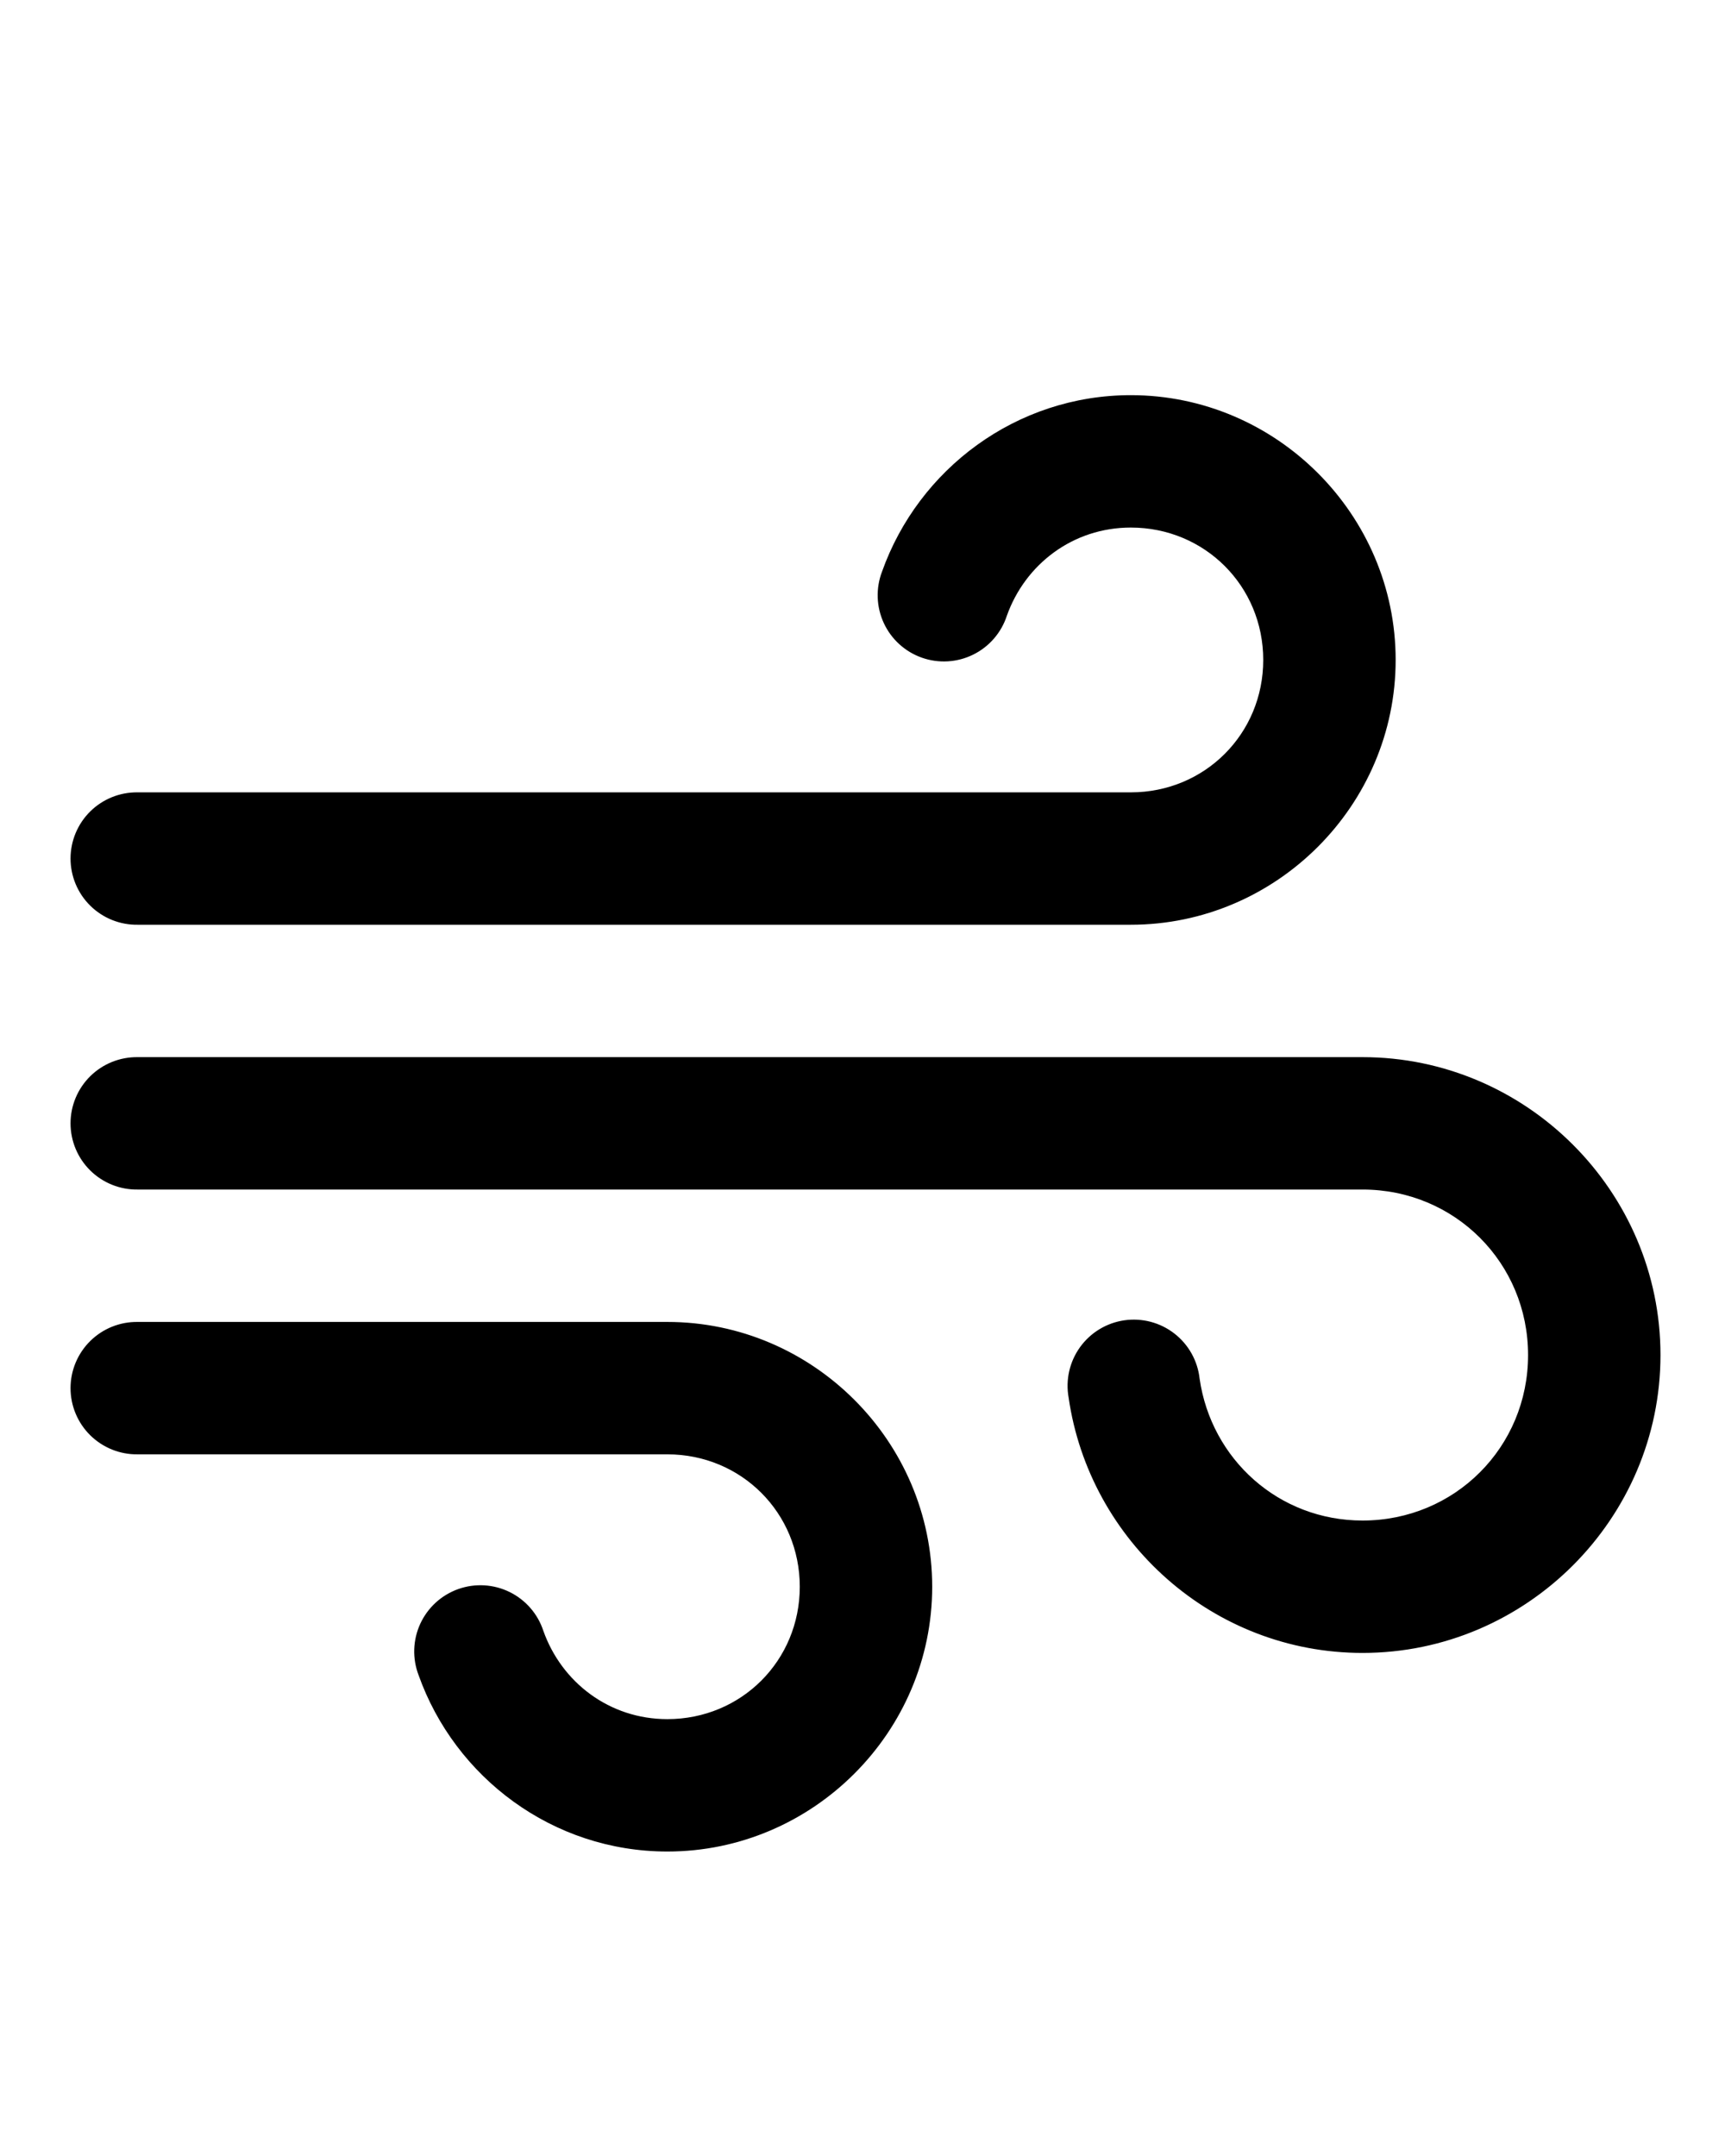 <svg version="1.2" preserveAspectRatio="xMidYMid meet" height="2500" viewBox="0 0 1500 1875" zoomAndPan="magnify" width="2000" xmlns:xlink="http://www.w3.org/1999/xlink" xmlns="http://www.w3.org/2000/svg"><defs><clipPath id="1de36f5c1f"><path d="M 61 343 L 1443.898 343 L 1443.898 1611 L 61 1611 Z M 61 343"></path></clipPath></defs><g id="010cf5d76c"><g clip-path="url(#1de36f5c1f)" clip-rule="nonzero"><path d="M 983.316 343.66 C 883.605 343.66 798.613 408.047 766.973 497.145 C 766.289 498.93 765.695 500.75 765.195 502.598 C 764.695 504.445 764.285 506.312 763.973 508.203 C 763.656 510.09 763.438 511.988 763.312 513.898 C 763.188 515.809 763.156 517.723 763.223 519.633 C 763.289 521.547 763.449 523.453 763.703 525.352 C 763.961 527.246 764.309 529.129 764.754 530.988 C 765.195 532.852 765.73 534.688 766.355 536.496 C 766.98 538.305 767.695 540.078 768.5 541.816 C 769.305 543.555 770.191 545.25 771.164 546.898 C 772.133 548.547 773.188 550.145 774.316 551.688 C 775.449 553.234 776.652 554.719 777.934 556.141 C 779.215 557.566 780.559 558.922 781.977 560.211 C 783.391 561.504 784.863 562.719 786.402 563.859 C 787.938 565.004 789.527 566.066 791.168 567.051 C 792.809 568.035 794.496 568.934 796.23 569.75 C 797.961 570.566 799.73 571.293 801.535 571.934 C 803.34 572.574 805.172 573.121 807.027 573.578 C 808.887 574.035 810.766 574.398 812.66 574.668 C 814.555 574.938 816.461 575.113 818.375 575.191 C 820.285 575.27 822.199 575.254 824.109 575.145 C 826.02 575.035 827.922 574.828 829.812 574.527 C 831.703 574.227 833.574 573.832 835.426 573.344 C 837.277 572.855 839.098 572.277 840.895 571.609 C 842.688 570.941 844.441 570.184 846.16 569.34 C 847.879 568.496 849.551 567.566 851.176 566.559 C 852.801 565.547 854.375 564.457 855.891 563.289 C 857.406 562.121 858.863 560.879 860.258 559.566 C 861.648 558.254 862.973 556.875 864.23 555.43 C 865.484 553.984 866.664 552.48 867.773 550.918 C 868.879 549.355 869.902 547.742 870.848 546.078 C 871.793 544.41 872.652 542.703 873.426 540.953 C 874.199 539.203 874.887 537.418 875.48 535.598 C 891.395 490.785 932.879 458.801 983.316 458.801 C 1047.609 458.801 1098.465 509.652 1098.465 573.941 C 1098.465 638.227 1047.609 689.082 983.316 689.082 L 119.73 689.082 C 117.828 689.055 115.926 689.121 114.031 689.285 C 112.137 689.445 110.254 689.699 108.383 690.047 C 106.512 690.395 104.664 690.836 102.836 691.367 C 101.008 691.898 99.211 692.52 97.445 693.23 C 95.68 693.938 93.953 694.734 92.27 695.613 C 90.582 696.496 88.941 697.457 87.352 698.5 C 85.758 699.543 84.223 700.66 82.742 701.855 C 81.262 703.051 79.844 704.316 78.492 705.652 C 77.137 706.988 75.852 708.391 74.633 709.852 C 73.418 711.316 72.277 712.836 71.211 714.41 C 70.145 715.988 69.16 717.613 68.258 719.289 C 67.352 720.961 66.531 722.676 65.797 724.43 C 65.062 726.188 64.418 727.973 63.863 729.793 C 63.305 731.613 62.84 733.453 62.465 735.32 C 62.09 737.188 61.809 739.066 61.621 740.957 C 61.434 742.852 61.336 744.75 61.336 746.652 C 61.336 748.555 61.434 750.453 61.621 752.348 C 61.809 754.238 62.09 756.121 62.465 757.984 C 62.84 759.852 63.305 761.691 63.863 763.512 C 64.418 765.332 65.062 767.117 65.797 768.875 C 66.531 770.629 67.352 772.344 68.258 774.02 C 69.16 775.691 70.145 777.316 71.211 778.895 C 72.277 780.469 73.418 781.988 74.633 783.453 C 75.852 784.918 77.137 786.316 78.492 787.652 C 79.844 788.988 81.262 790.254 82.742 791.449 C 84.223 792.645 85.758 793.762 87.352 794.805 C 88.941 795.848 90.582 796.812 92.27 797.691 C 93.953 798.57 95.68 799.367 97.445 800.078 C 99.211 800.785 101.008 801.406 102.836 801.938 C 104.664 802.469 106.512 802.91 108.383 803.258 C 110.254 803.605 112.137 803.859 114.031 804.02 C 115.926 804.184 117.828 804.25 119.73 804.223 L 983.316 804.223 C 1109.824 804.223 1213.609 700.441 1213.609 573.941 C 1213.609 447.438 1109.824 343.66 983.316 343.66 Z M 119.73 919.363 C 117.828 919.336 115.926 919.406 114.031 919.566 C 112.137 919.727 110.254 919.98 108.383 920.332 C 106.512 920.68 104.66 921.117 102.836 921.648 C 101.008 922.18 99.211 922.801 97.445 923.512 C 95.68 924.219 93.953 925.016 92.266 925.895 C 90.582 926.777 88.941 927.738 87.352 928.781 C 85.758 929.824 84.223 930.941 82.742 932.137 C 81.262 933.332 79.844 934.598 78.488 935.934 C 77.133 937.27 75.848 938.672 74.633 940.133 C 73.418 941.598 72.277 943.117 71.211 944.695 C 70.145 946.27 69.16 947.895 68.254 949.57 C 67.352 951.242 66.531 952.957 65.797 954.715 C 65.062 956.469 64.418 958.258 63.859 960.074 C 63.301 961.895 62.836 963.738 62.461 965.602 C 62.086 967.469 61.805 969.348 61.617 971.242 C 61.43 973.133 61.336 975.031 61.336 976.934 C 61.336 978.836 61.43 980.734 61.617 982.629 C 61.805 984.523 62.086 986.402 62.461 988.266 C 62.836 990.133 63.301 991.977 63.859 993.793 C 64.418 995.613 65.062 997.402 65.797 999.156 C 66.531 1000.91 67.352 1002.625 68.254 1004.301 C 69.16 1005.977 70.145 1007.602 71.211 1009.176 C 72.277 1010.754 73.418 1012.273 74.633 1013.734 C 75.848 1015.199 77.133 1016.598 78.488 1017.934 C 79.844 1019.27 81.262 1020.535 82.742 1021.73 C 84.223 1022.926 85.758 1024.047 87.352 1025.09 C 88.941 1026.133 90.582 1027.094 92.266 1027.973 C 93.953 1028.855 95.68 1029.648 97.445 1030.359 C 99.211 1031.07 101.008 1031.688 102.836 1032.223 C 104.66 1032.754 106.512 1033.191 108.383 1033.539 C 110.254 1033.887 112.137 1034.145 114.031 1034.305 C 115.926 1034.465 117.828 1034.531 119.73 1034.504 L 1184.824 1034.504 C 1264.996 1034.504 1328.754 1098.262 1328.754 1178.434 C 1328.754 1258.602 1264.996 1322.359 1184.824 1322.359 C 1111.828 1322.359 1053.262 1268.988 1043.141 1199.008 C 1043.035 1198.051 1042.906 1197.098 1042.758 1196.145 C 1042.605 1195.195 1042.43 1194.246 1042.23 1193.305 C 1042.031 1192.363 1041.809 1191.426 1041.562 1190.492 C 1041.316 1189.562 1041.047 1188.637 1040.754 1187.719 C 1040.461 1186.801 1040.145 1185.891 1039.809 1184.988 C 1039.469 1184.086 1039.109 1183.195 1038.727 1182.309 C 1038.34 1181.426 1037.938 1180.551 1037.508 1179.688 C 1037.082 1178.824 1036.633 1177.973 1036.164 1177.133 C 1035.695 1176.289 1035.203 1175.461 1034.691 1174.645 C 1034.18 1173.828 1033.648 1173.027 1033.098 1172.234 C 1032.547 1171.445 1031.973 1170.672 1031.383 1169.91 C 1030.793 1169.148 1030.184 1168.402 1029.555 1167.672 C 1028.926 1166.941 1028.281 1166.227 1027.617 1165.531 C 1026.953 1164.832 1026.273 1164.148 1025.574 1163.488 C 1024.875 1162.824 1024.16 1162.176 1023.43 1161.547 C 1022.699 1160.922 1021.953 1160.312 1021.191 1159.723 C 1020.43 1159.129 1019.656 1158.559 1018.867 1158.008 C 1018.078 1157.457 1017.273 1156.926 1016.457 1156.414 C 1015.641 1155.902 1014.812 1155.41 1013.969 1154.941 C 1013.129 1154.473 1012.277 1154.023 1011.414 1153.598 C 1010.551 1153.168 1009.676 1152.766 1008.793 1152.383 C 1007.906 1151.996 1007.016 1151.637 1006.113 1151.301 C 1005.211 1150.961 1004.301 1150.645 1003.383 1150.352 C 1002.465 1150.059 1001.539 1149.789 1000.609 1149.543 C 999.676 1149.297 998.738 1149.074 997.797 1148.875 C 996.855 1148.676 995.906 1148.504 994.957 1148.352 C 994.004 1148.199 993.051 1148.07 992.09 1147.969 C 991.133 1147.863 990.172 1147.785 989.211 1147.73 C 988.25 1147.672 987.289 1147.641 986.324 1147.637 C 985.359 1147.629 984.398 1147.645 983.434 1147.688 C 982.473 1147.727 981.512 1147.793 980.551 1147.883 C 979.594 1147.973 978.637 1148.086 977.684 1148.223 C 976.73 1148.359 975.781 1148.52 974.832 1148.707 C 973.887 1148.891 972.949 1149.102 972.012 1149.332 C 971.078 1149.566 970.148 1149.82 969.227 1150.098 C 968.305 1150.379 967.391 1150.68 966.484 1151.004 C 965.578 1151.328 964.68 1151.676 963.789 1152.047 C 962.898 1152.418 962.02 1152.809 961.148 1153.223 C 960.277 1153.637 959.422 1154.074 958.57 1154.531 C 957.723 1154.988 956.887 1155.465 956.062 1155.965 C 955.238 1156.465 954.43 1156.984 953.633 1157.523 C 952.832 1158.062 952.051 1158.621 951.277 1159.203 C 950.508 1159.781 949.754 1160.379 949.016 1160.996 C 948.273 1161.613 947.551 1162.25 946.844 1162.902 C 946.137 1163.555 945.445 1164.227 944.77 1164.914 C 944.094 1165.602 943.438 1166.309 942.801 1167.027 C 942.16 1167.75 941.539 1168.484 940.938 1169.238 C 940.336 1169.992 939.754 1170.758 939.191 1171.539 C 938.625 1172.32 938.082 1173.117 937.559 1173.926 C 937.035 1174.734 936.535 1175.555 936.051 1176.387 C 935.57 1177.223 935.109 1178.066 934.668 1178.926 C 934.227 1179.781 933.809 1180.648 933.414 1181.527 C 933.016 1182.406 932.645 1183.293 932.293 1184.191 C 931.941 1185.09 931.609 1185.992 931.305 1186.906 C 931 1187.82 930.715 1188.742 930.457 1189.668 C 930.195 1190.598 929.957 1191.531 929.746 1192.469 C 929.531 1193.41 929.344 1194.352 929.176 1195.301 C 929.012 1196.25 928.871 1197.203 928.75 1198.16 C 928.633 1199.117 928.539 1200.074 928.469 1201.035 C 928.398 1201.996 928.355 1202.957 928.332 1203.922 C 928.312 1204.883 928.312 1205.848 928.34 1206.812 C 928.367 1207.773 928.418 1208.734 928.492 1209.695 C 928.566 1210.656 928.668 1211.613 928.789 1212.57 C 928.914 1213.527 929.059 1214.477 929.23 1215.426 C 947.32 1340.496 1054.93 1437.5 1184.824 1437.5 C 1327.223 1437.5 1443.898 1320.828 1443.898 1178.434 C 1443.898 1036.035 1327.223 919.363 1184.824 919.363 Z M 119.73 1149.648 C 117.828 1149.621 115.926 1149.688 114.031 1149.848 C 112.137 1150.012 110.254 1150.266 108.383 1150.613 C 106.512 1150.961 104.66 1151.402 102.836 1151.934 C 101.008 1152.465 99.211 1153.082 97.445 1153.793 C 95.68 1154.504 93.953 1155.297 92.266 1156.18 C 90.582 1157.059 88.941 1158.02 87.352 1159.062 C 85.758 1160.105 84.223 1161.227 82.742 1162.422 C 81.262 1163.617 79.844 1164.883 78.488 1166.219 C 77.133 1167.555 75.848 1168.953 74.633 1170.418 C 73.418 1171.879 72.277 1173.398 71.211 1174.977 C 70.145 1176.551 69.16 1178.18 68.254 1179.852 C 67.352 1181.527 66.531 1183.242 65.797 1184.996 C 65.062 1186.75 64.418 1188.539 63.859 1190.359 C 63.301 1192.176 62.836 1194.02 62.461 1195.887 C 62.086 1197.75 61.805 1199.629 61.617 1201.523 C 61.43 1203.418 61.336 1205.316 61.336 1207.219 C 61.336 1209.121 61.43 1211.02 61.617 1212.91 C 61.805 1214.805 62.086 1216.684 62.461 1218.551 C 62.836 1220.414 63.301 1222.258 63.859 1224.078 C 64.418 1225.895 65.062 1227.684 65.797 1229.438 C 66.531 1231.195 67.352 1232.91 68.254 1234.582 C 69.16 1236.258 70.145 1237.883 71.211 1239.457 C 72.277 1241.035 73.418 1242.555 74.633 1244.02 C 75.848 1245.48 77.133 1246.883 78.488 1248.219 C 79.844 1249.555 81.262 1250.82 82.742 1252.016 C 84.223 1253.211 85.758 1254.328 87.352 1255.371 C 88.941 1256.414 90.582 1257.375 92.266 1258.258 C 93.953 1259.137 95.68 1259.934 97.445 1260.641 C 99.211 1261.352 101.008 1261.973 102.836 1262.504 C 104.66 1263.035 106.512 1263.473 108.383 1263.82 C 110.254 1264.172 112.137 1264.426 114.031 1264.586 C 115.926 1264.746 117.828 1264.816 119.73 1264.789 L 580.309 1264.789 C 644.598 1264.789 695.457 1315.641 695.457 1379.93 C 695.457 1444.215 644.598 1495.07 580.309 1495.07 C 529.871 1495.07 488.387 1463.086 472.473 1418.273 C 471.879 1416.453 471.191 1414.668 470.418 1412.918 C 469.645 1411.168 468.785 1409.457 467.84 1407.793 C 466.895 1406.129 465.871 1404.516 464.762 1402.953 C 463.656 1401.387 462.477 1399.883 461.223 1398.441 C 459.965 1396.996 458.641 1395.617 457.246 1394.301 C 455.855 1392.988 454.398 1391.75 452.883 1390.582 C 451.367 1389.414 449.793 1388.324 448.168 1387.312 C 446.543 1386.301 444.871 1385.375 443.152 1384.531 C 441.434 1383.688 439.68 1382.93 437.883 1382.262 C 436.09 1381.59 434.27 1381.012 432.418 1380.523 C 430.566 1380.039 428.695 1379.645 426.805 1379.344 C 424.914 1379.043 423.012 1378.836 421.102 1378.727 C 419.191 1378.613 417.277 1378.598 415.363 1378.68 C 413.453 1378.758 411.547 1378.934 409.652 1379.203 C 407.758 1379.473 405.879 1379.836 404.02 1380.293 C 402.16 1380.75 400.328 1381.297 398.527 1381.938 C 396.723 1382.574 394.953 1383.305 393.223 1384.117 C 391.488 1384.934 389.801 1385.836 388.16 1386.82 C 386.52 1387.805 384.93 1388.867 383.391 1390.008 C 381.855 1391.152 380.383 1392.367 378.965 1393.656 C 377.551 1394.949 376.203 1396.305 374.926 1397.73 C 373.645 1399.152 372.441 1400.637 371.309 1402.18 C 370.18 1403.727 369.125 1405.324 368.156 1406.973 C 367.184 1408.621 366.293 1410.316 365.492 1412.051 C 364.688 1413.789 363.973 1415.562 363.348 1417.371 C 362.723 1419.184 362.188 1421.02 361.742 1422.879 C 361.301 1424.742 360.953 1426.621 360.695 1428.52 C 360.441 1430.418 360.281 1432.324 360.215 1434.234 C 360.148 1436.148 360.18 1438.062 360.305 1439.973 C 360.43 1441.883 360.648 1443.781 360.965 1445.668 C 361.277 1447.559 361.688 1449.426 362.188 1451.273 C 362.688 1453.121 363.281 1454.938 363.961 1456.727 C 395.602 1545.824 480.598 1610.211 580.309 1610.211 C 706.816 1610.211 810.602 1506.43 810.602 1379.93 C 810.602 1253.426 706.816 1149.648 580.309 1149.648 Z M 119.73 1149.648" style="stroke:none;fill-rule:nonzero;fill:#000000;fill-opacity:1;"></path></g></g></svg>
